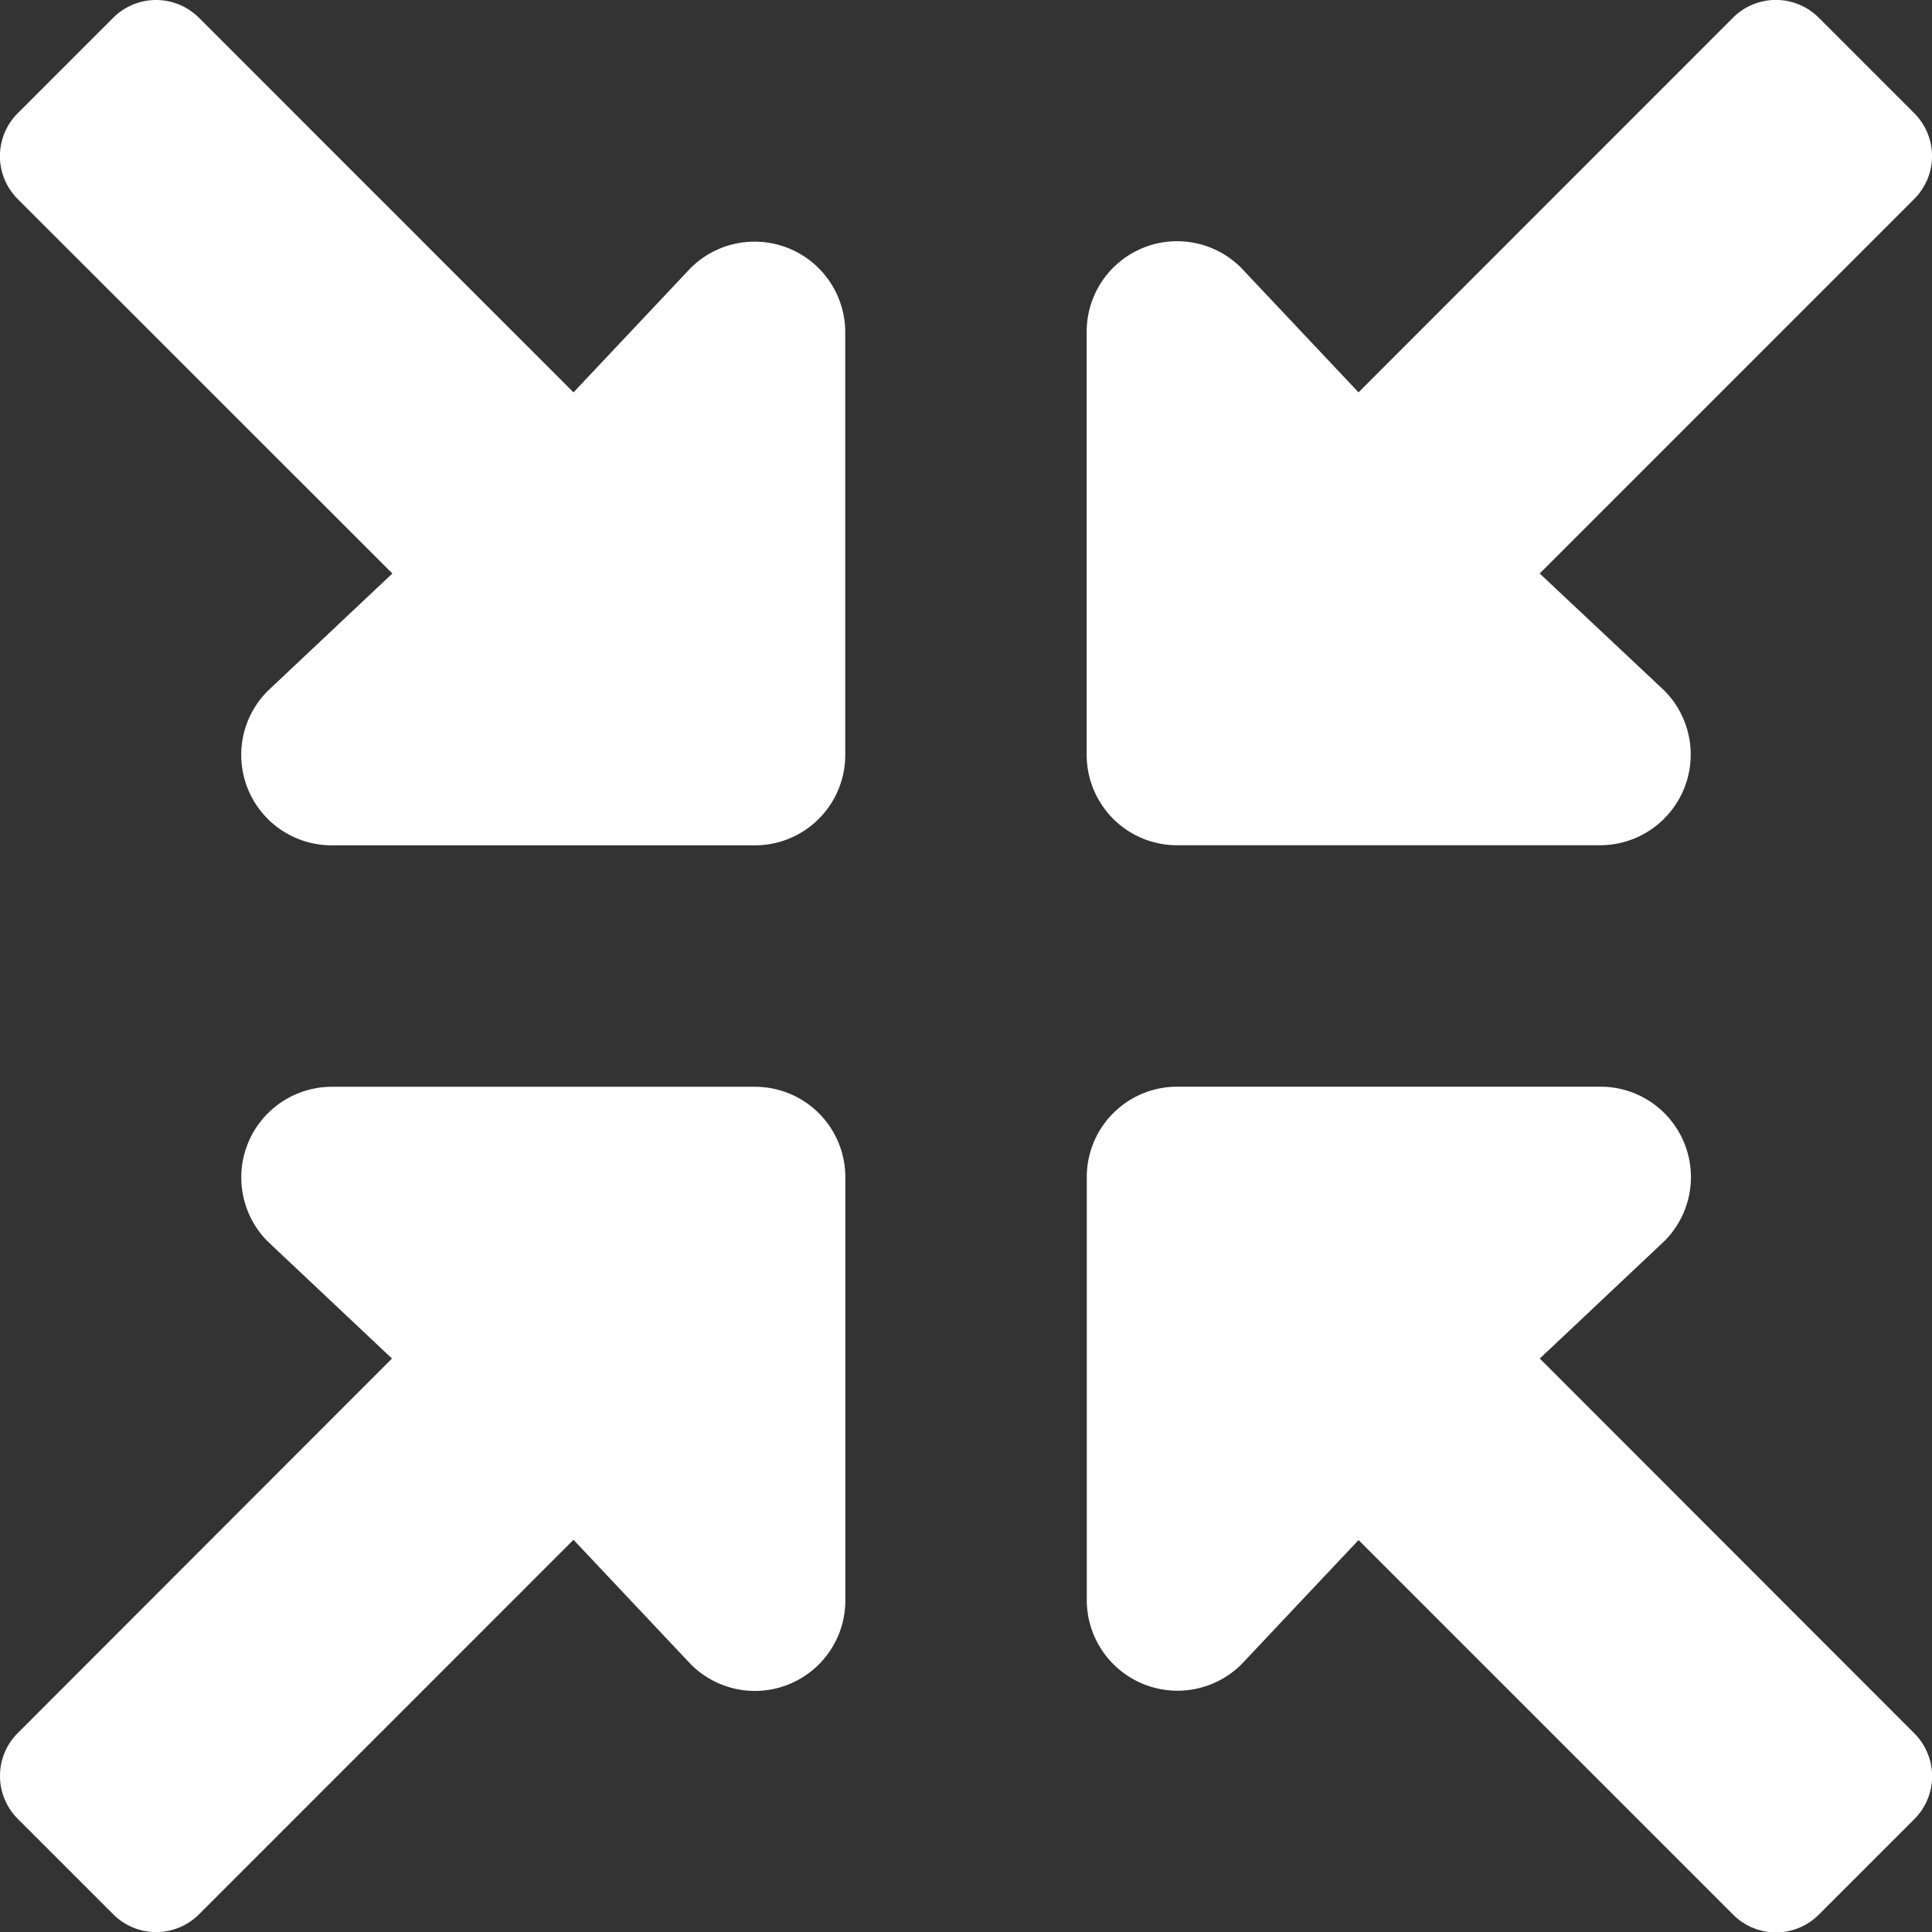 <svg xmlns="http://www.w3.org/2000/svg" width="82.556" height="82.572" viewBox="0 0 82.556 82.572">
  <rect x="0" y="0" width="82.556" height="82.572" fill="#333333" stroke="none"/>
  <path id="Icon_awesome-compress-arrows-alt" data-name="Icon awesome-compress-arrows-alt" d="M32.25,46.442H14.188a3.874,3.874,0,0,0-2.742,6.612l5.306,5-16,16.014a2.589,2.589,0,0,0,0,3.645l4.1,4.1a2.589,2.589,0,0,0,3.645,0L24.509,65.8l5.016,5.322a3.864,3.864,0,0,0,6.6-2.742V50.313A3.861,3.861,0,0,0,32.25,46.442ZM50.313,36.121H68.376a3.876,3.876,0,0,0,2.742-6.612l-5.322-5L81.81,8.495a2.589,2.589,0,0,0,0-3.645l-4.1-4.1a2.589,2.589,0,0,0-3.645,0L58.054,16.768l-5.016-5.322a3.864,3.864,0,0,0-6.6,2.742V32.25A3.861,3.861,0,0,0,50.313,36.121ZM65.8,58.054l5.322-5.016a3.864,3.864,0,0,0-2.742-6.6H50.313a3.861,3.861,0,0,0-3.871,3.871V68.376a3.876,3.876,0,0,0,6.612,2.742l5-5.306L74.069,81.826a2.589,2.589,0,0,0,3.645,0l4.1-4.1a2.589,2.589,0,0,0,0-3.645ZM29.509,11.462l-5,5.306L8.495.753a2.589,2.589,0,0,0-3.645,0l-4.1,4.1a2.589,2.589,0,0,0,0,3.645L16.768,24.509l-5.322,5.016a3.864,3.864,0,0,0,2.742,6.6H32.25a3.861,3.861,0,0,0,3.871-3.871V14.188A3.874,3.874,0,0,0,29.509,11.462Z" transform="translate(-0.003 -0.003)" fill="#fff"/>
</svg>
